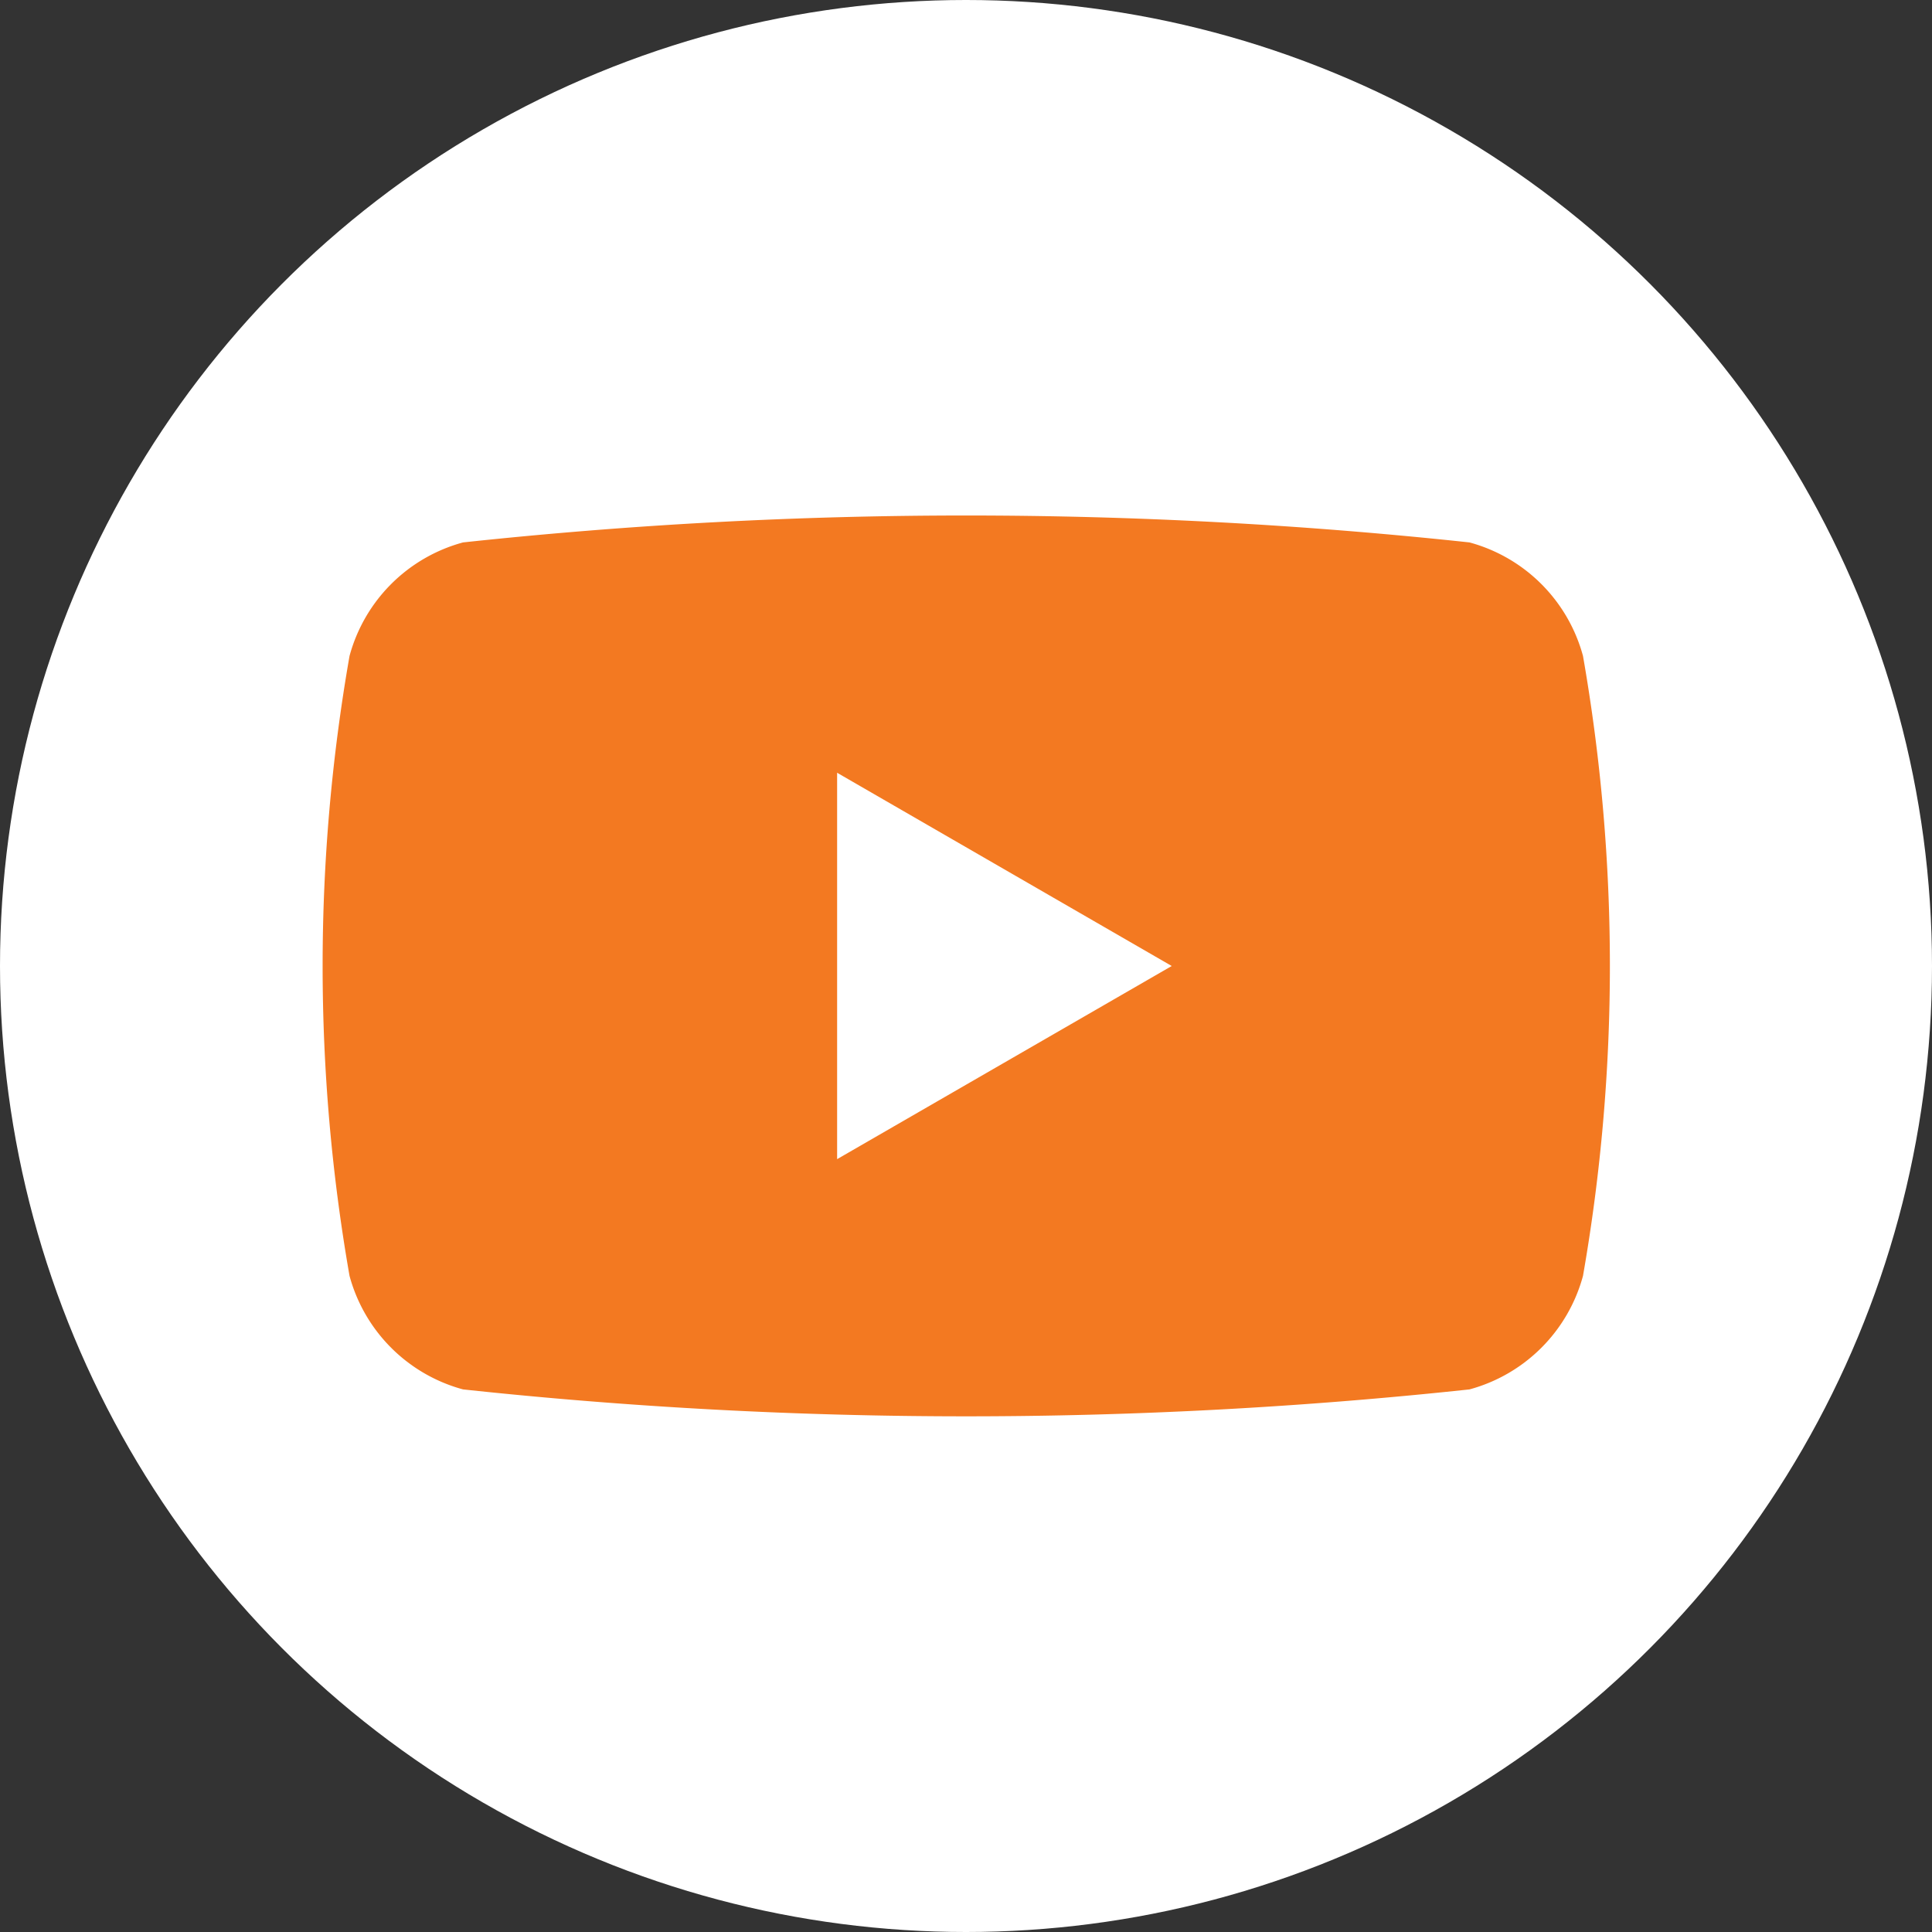 <svg xmlns="http://www.w3.org/2000/svg" width="22.126" height="22.126" viewBox="0 0 22.126 22.126">
  <rect x="0" y="0" width="22.126" height="22.126" fill="#333333" stroke="none"/>
  <g id="Group_1142" data-name="Group 1142" transform="translate(-224.489 -7030.187)">
    <circle id="Ellipse_1649" data-name="Ellipse 1649" cx="11.063" cy="11.063" r="11.063" transform="translate(224.489 7030.187)" fill="#fff"/>
    <path id="Path_4426" data-name="Path 4426" d="M1523.514,606.87a1.847,1.847,0,0,0-1.3-1.3,54.017,54.017,0,0,0-11.526,0,1.847,1.847,0,0,0-1.3,1.3,20.6,20.6,0,0,0,0,7.1,1.847,1.847,0,0,0,1.3,1.3,54.017,54.017,0,0,0,11.526,0,1.847,1.847,0,0,0,1.3-1.3,20.609,20.609,0,0,0,0-7.1Zm-8.542,5.763v-4.425l3.832,2.213Z" transform="translate(-1280.896 6430.829)" fill="#f37921"/>
  </g>
</svg>

